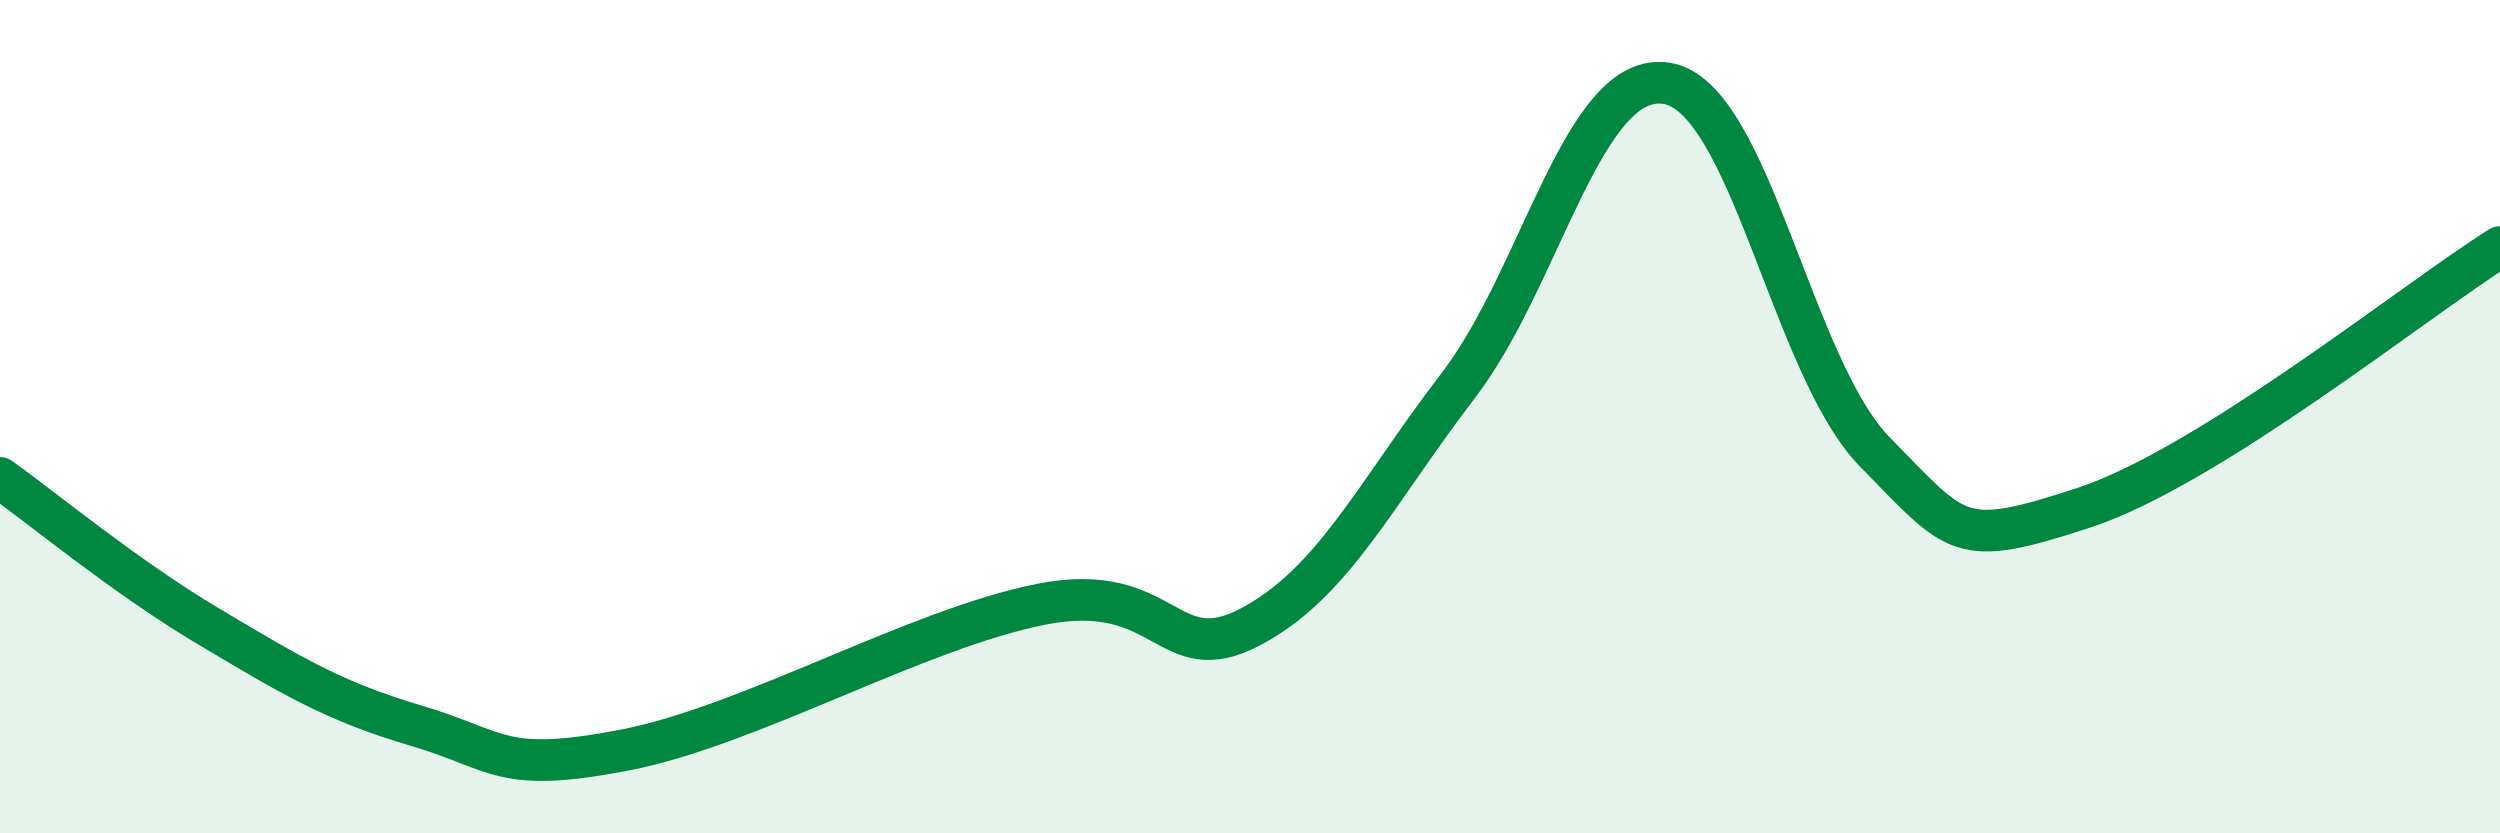 
    <svg width="60" height="20" viewBox="0 0 60 20" xmlns="http://www.w3.org/2000/svg">
      <path
        d="M 0,11.47 C 1,12.18 3,13.84 5,15.03 C 7,16.22 8,16.83 10,17.42 C 12,18.01 12,18.58 15,18 C 18,17.42 22,15.09 25,14.5 C 28,13.91 28,16.1 30,15.05 C 32,14 33,11.86 35,9.25 C 37,6.64 38,1.68 40,2 C 42,2.32 43,8.81 45,10.85 C 47,12.89 47,13.17 50,12.19 C 53,11.21 58,7.18 60,5.93L60 20L0 20Z"
        fill="#008740"
        opacity="0.1"
        stroke-linecap="round"
        stroke-linejoin="round"
      />
      <path
        d="M 0,11.47 C 1,12.18 3,13.84 5,15.03 C 7,16.22 8,16.83 10,17.42 C 12,18.01 12,18.58 15,18 C 18,17.42 22,15.09 25,14.5 C 28,13.91 28,16.1 30,15.05 C 32,14 33,11.86 35,9.25 C 37,6.64 38,1.68 40,2 C 42,2.32 43,8.81 45,10.85 C 47,12.89 47,13.17 50,12.19 C 53,11.21 58,7.18 60,5.93"
        stroke="#008740"
        stroke-width="1"
        fill="none"
        stroke-linecap="round"
        stroke-linejoin="round"
      />
    </svg>
  